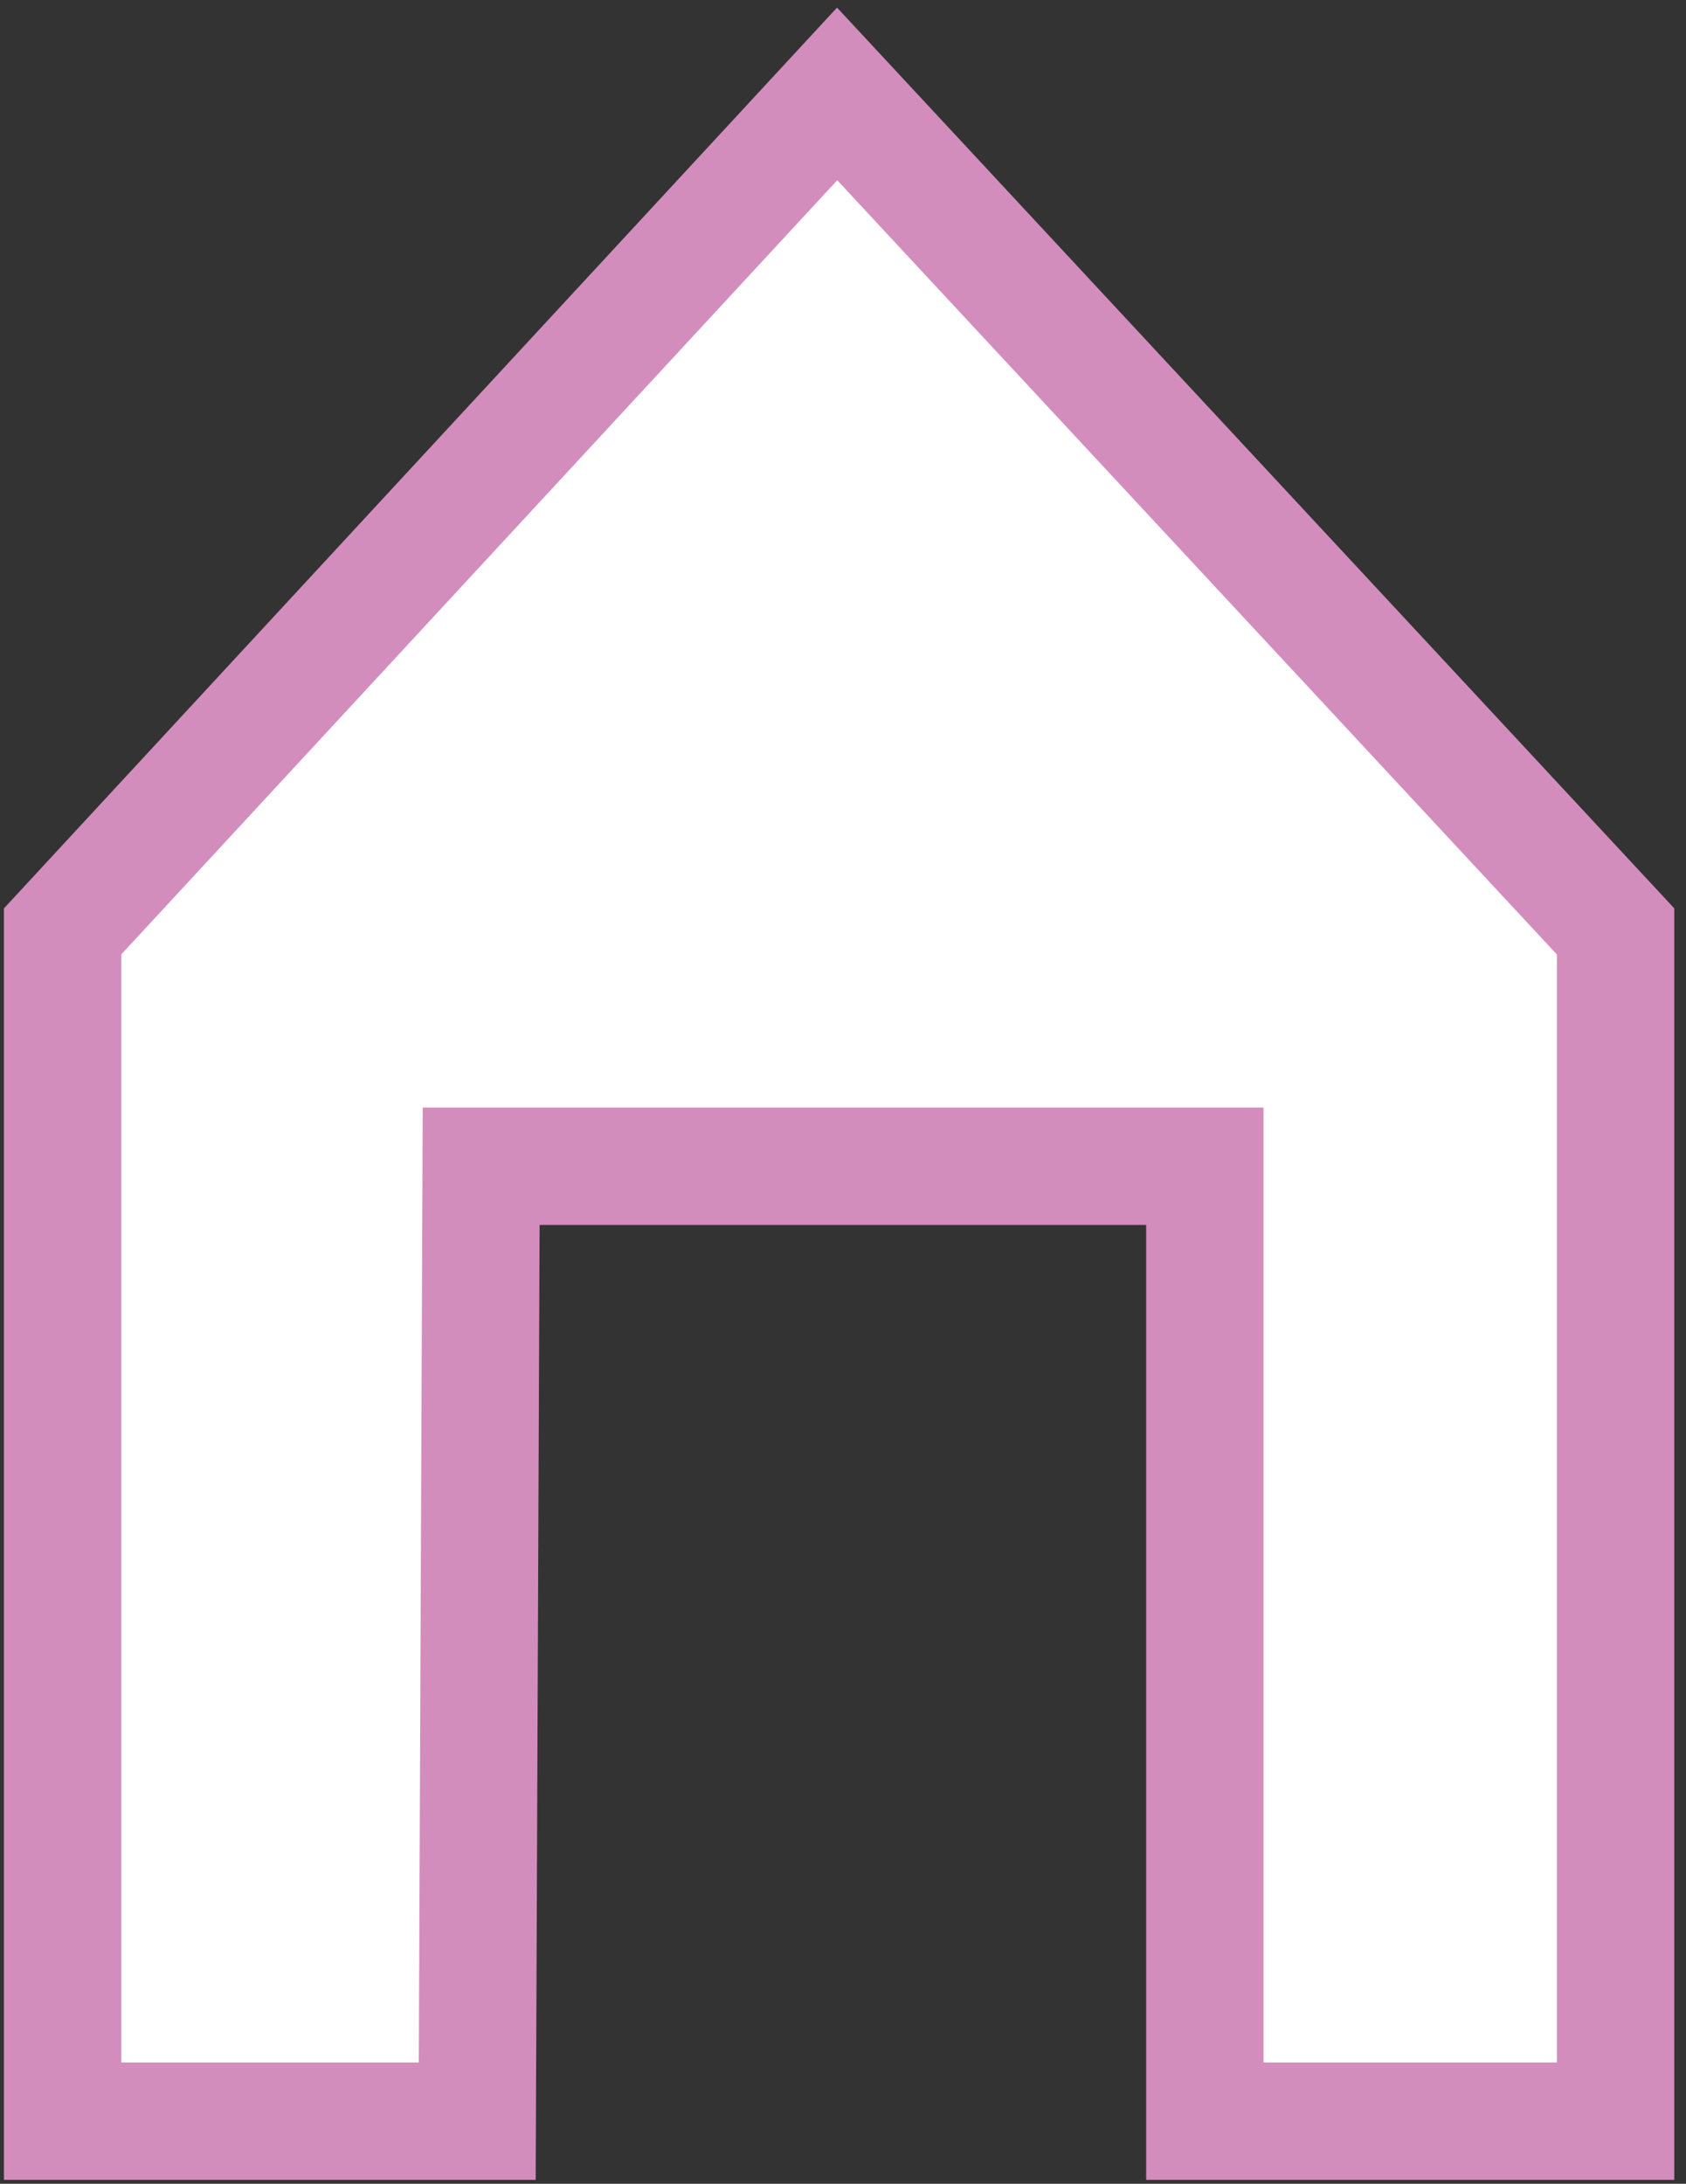 <?xml version="1.0" encoding="utf-8"?>
<!-- Generator: Adobe Illustrator 27.3.1, SVG Export Plug-In . SVG Version: 6.00 Build 0)  -->
<svg version="1.1" id="Ebene_1" xmlns="http://www.w3.org/2000/svg" xmlns:xlink="http://www.w3.org/1999/xlink" x="0px" y="0px"
	 viewBox="0 0 43.1 55.8" style="enable-background:new 0 0 43.1 55.8;" xml:space="preserve">
<rect x="0" y="0" width="43.1" height="55.8" fill="#333333" stroke="none"/>
<style type="text/css">
	.st0{fill:#FFFFFF;stroke:#D38DBC;stroke-width:3;stroke-linecap:square;stroke-miterlimit:10;}
	.st1{fill:#FFFFFF;stroke:#D38DBC;stroke-linecap:square;stroke-miterlimit:10;}
</style>
<polygon class="st0" points="12.2,54.2 1.6,54.2 1.6,23.8 21.4,2.4 41.3,23.8 41.3,54.2 30.8,54.2 30.8,29.8 12.3,29.8 "/>
<path class="st1" d="M-8.8,43.5"/>
</svg>
